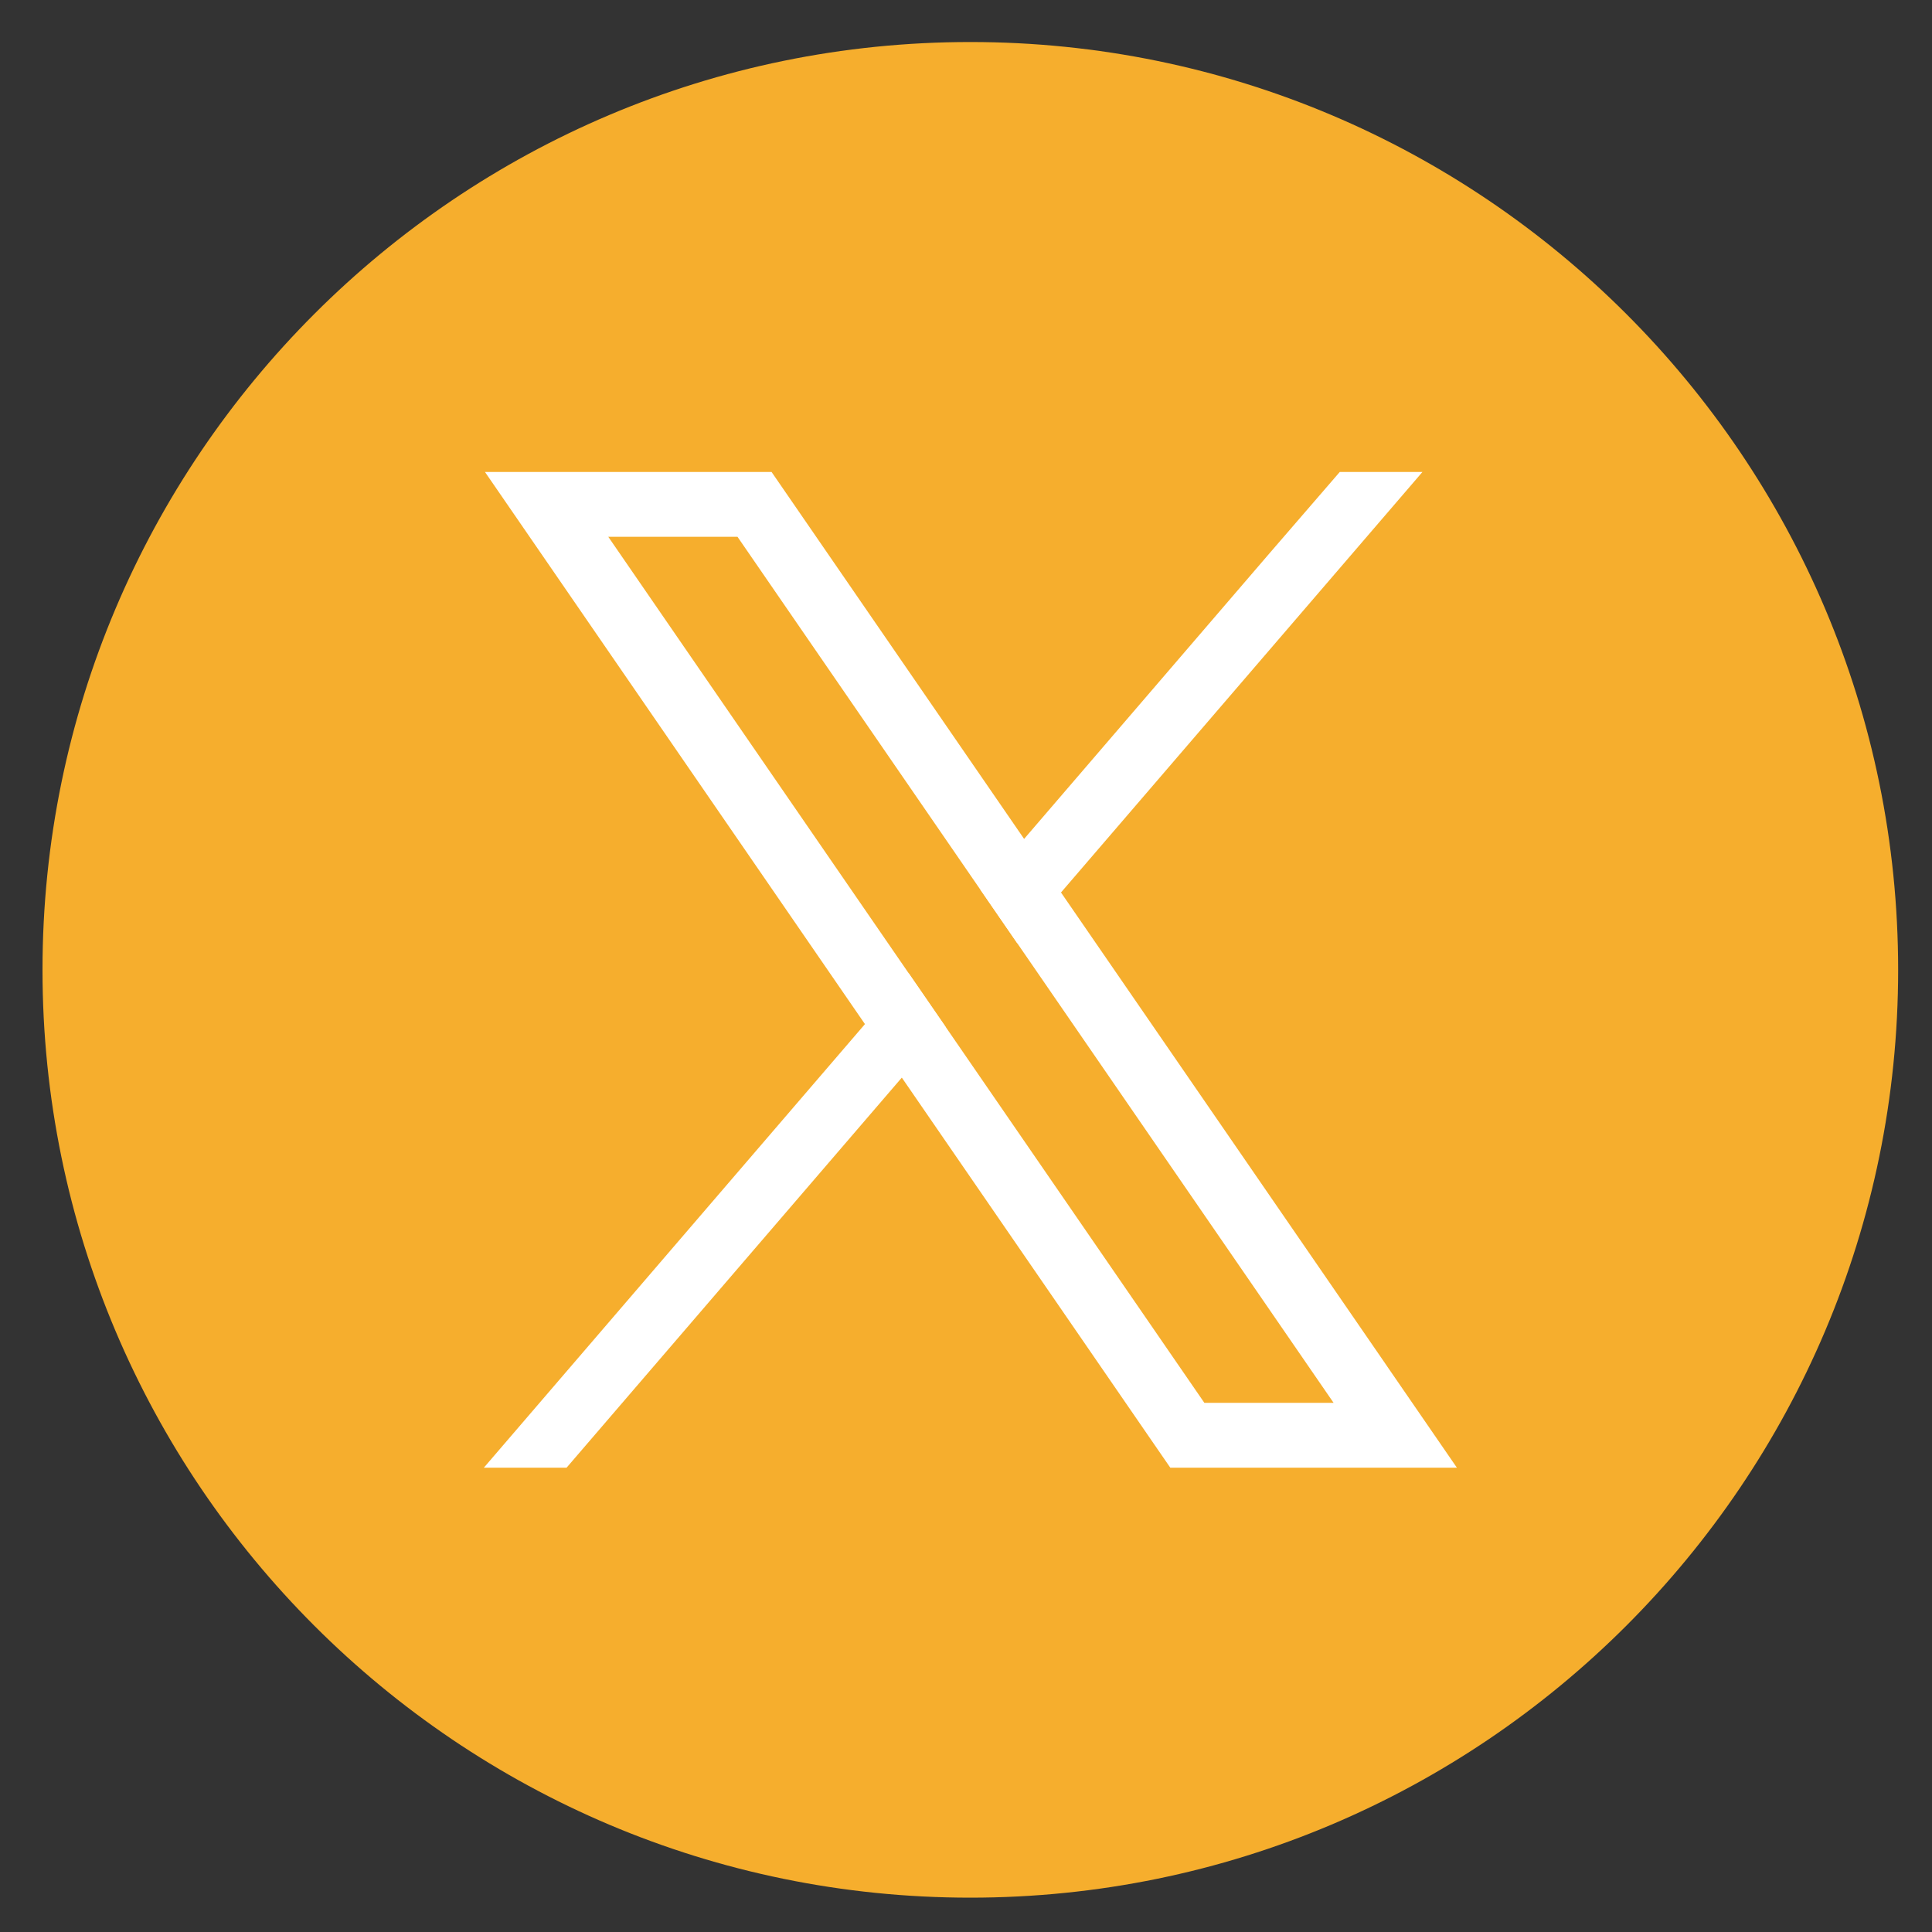 <svg width="44" height="44" viewBox="0 0 44 44" fill="none" xmlns="http://www.w3.org/2000/svg">
<rect x="0" y="0" width="44" height="44" fill="#333333" stroke="none"/>
<path d="M22.098 0.957C33.76 0.957 43.229 10.425 43.229 22.088C43.229 33.75 33.76 43.218 22.098 43.218C10.436 43.218 0.968 33.75 0.968 22.088C0.968 10.425 10.436 0.957 22.098 0.957Z" fill="#F6AE2D"/>
<path d="M31.588 31.112L24.163 20.325L23.323 19.105L18.012 11.388L17.572 10.749H11.045L12.637 13.062L19.699 23.324L20.539 24.543L26.213 32.787L26.653 33.426H33.18L31.588 31.113V31.112ZM27.429 31.949L21.534 23.383L20.694 22.164L13.853 12.225H16.796L22.328 20.263L23.168 21.482L30.372 31.949H27.429Z" fill="white"/>
<path d="M20.694 22.164L21.534 23.384L20.538 24.542L12.903 33.426H11.019L19.699 23.323L20.694 22.164Z" fill="white"/>
<path d="M32.395 10.749L24.164 20.325L23.168 21.483L22.329 20.263L23.324 19.105L28.9 12.615L30.512 10.749H32.395Z" fill="white"/>
</svg>
